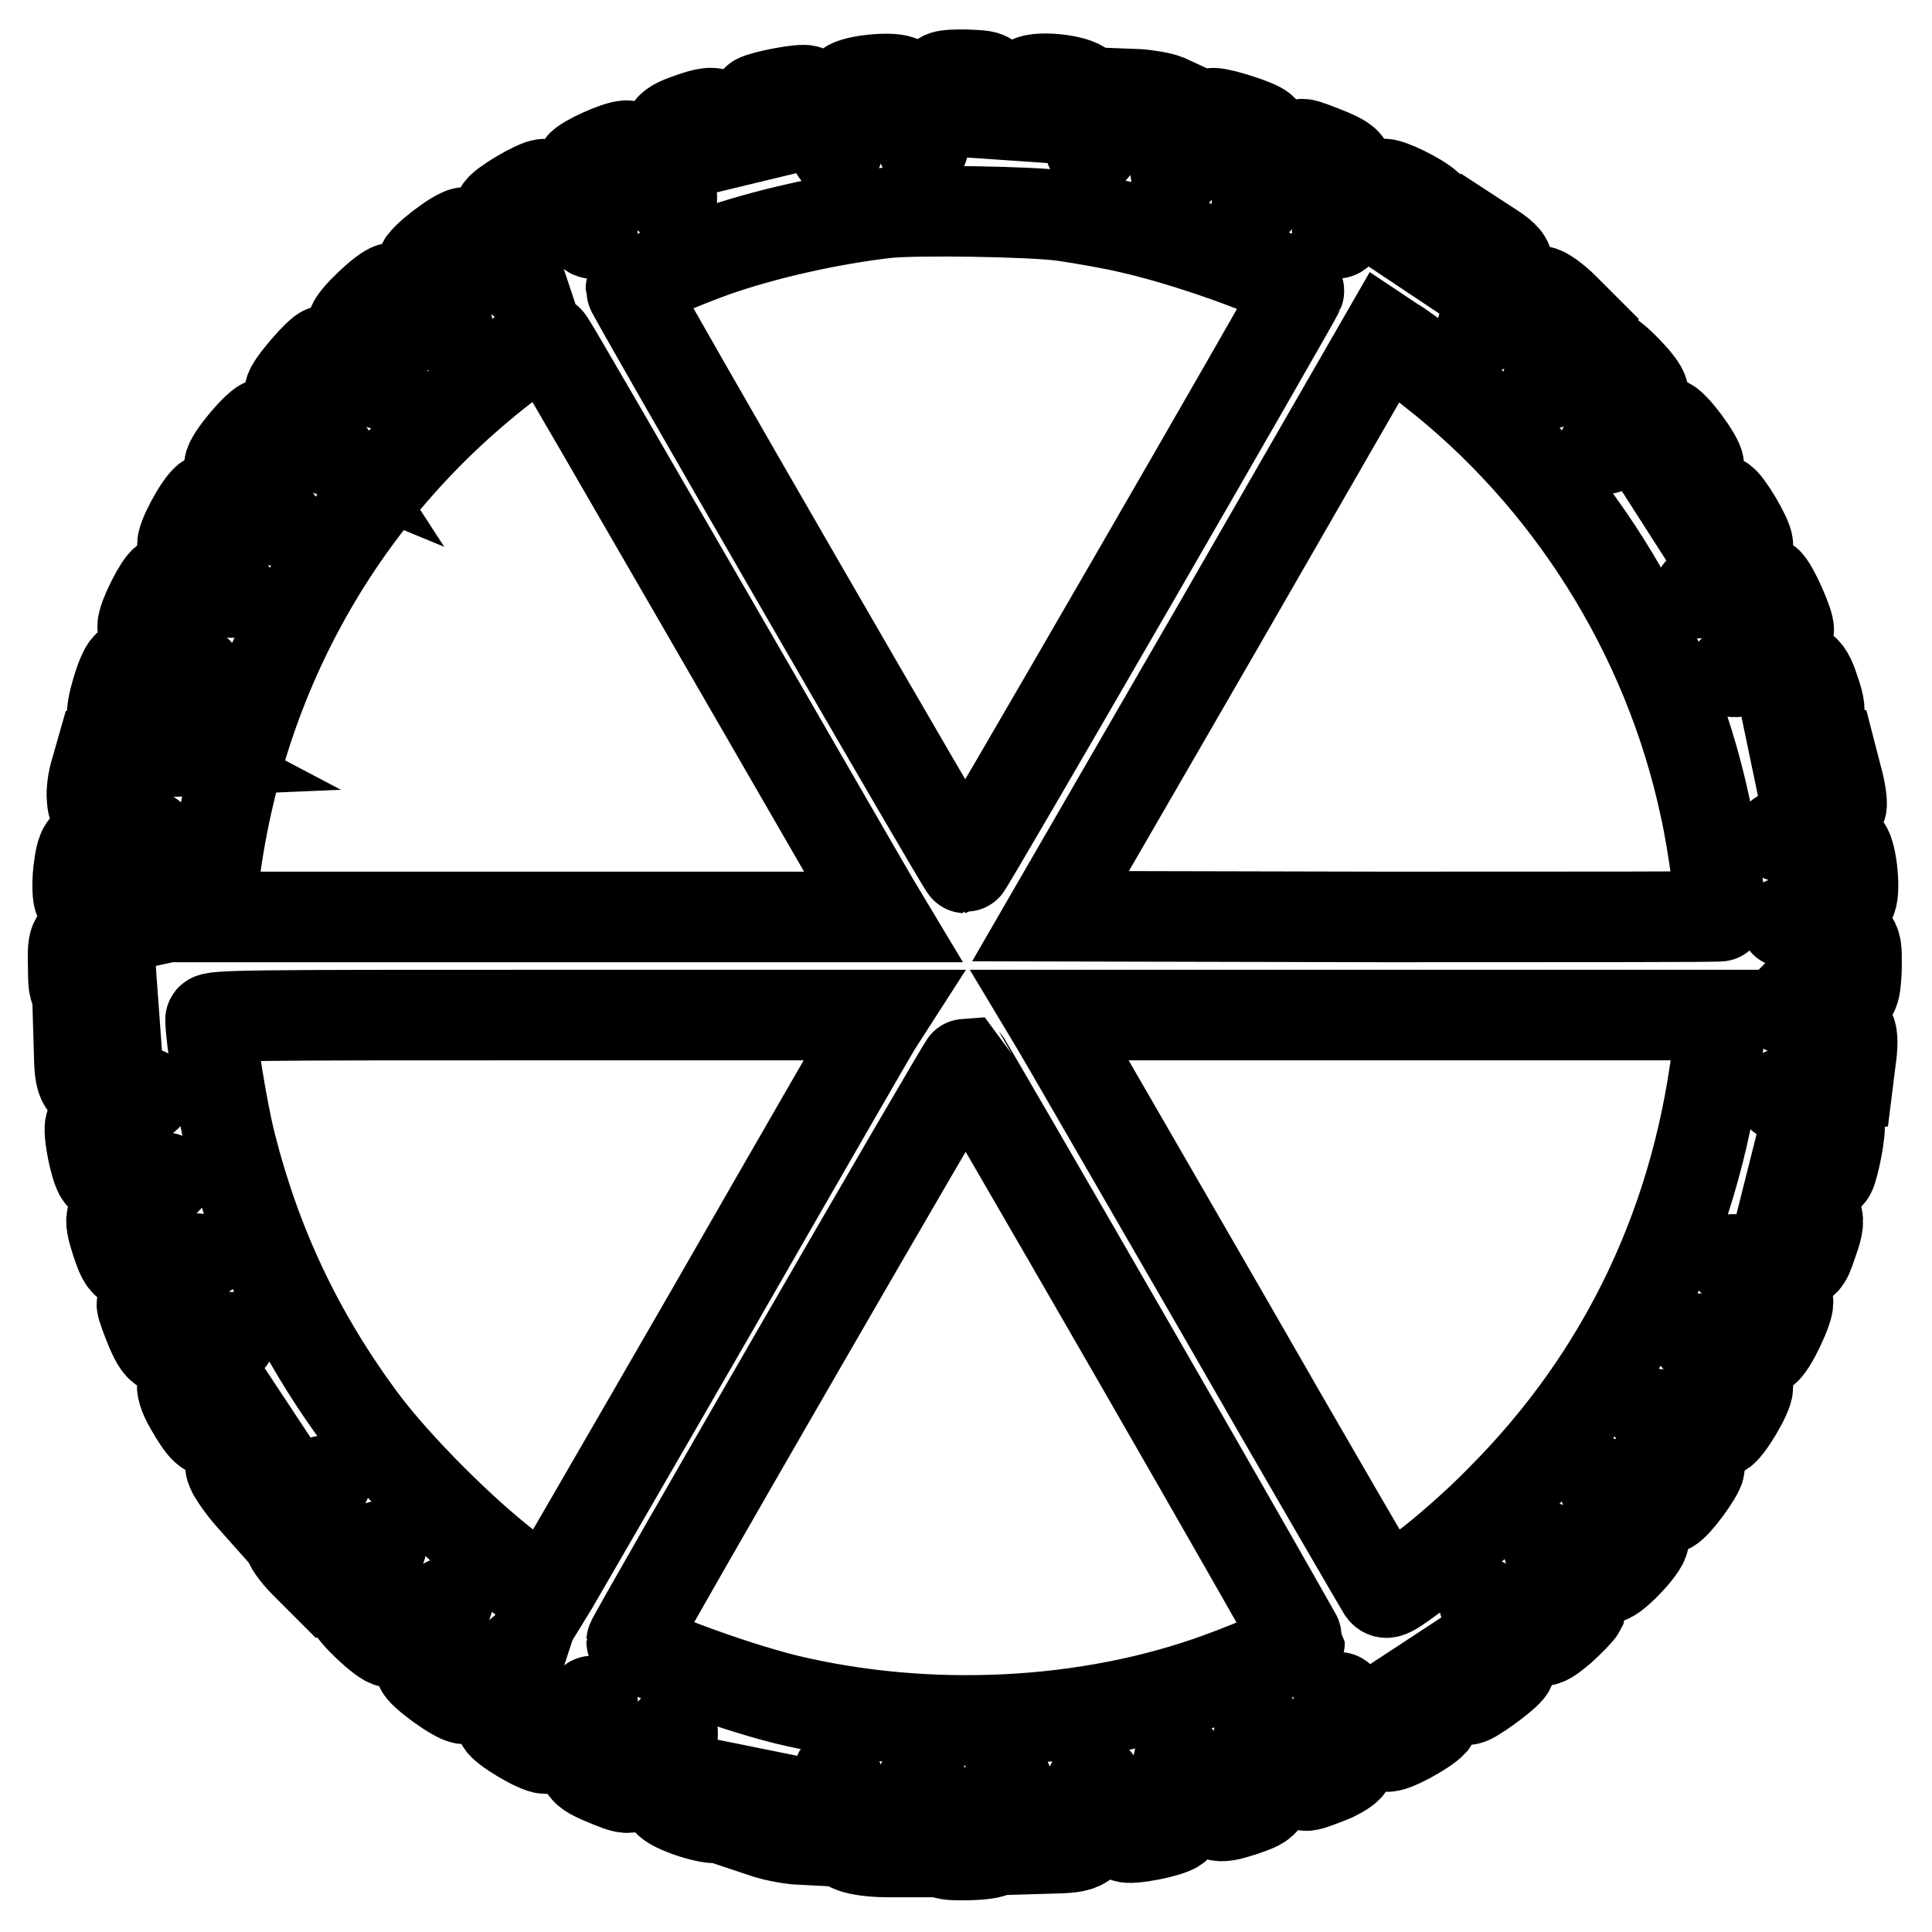 <?xml version="1.0" encoding="utf-8"?>
<!-- Svg Vector Icons : http://www.onlinewebfonts.com/icon -->
<!DOCTYPE svg PUBLIC "-//W3C//DTD SVG 1.1//EN" "http://www.w3.org/Graphics/SVG/1.1/DTD/svg11.dtd">
<svg version="1.1" xmlns="http://www.w3.org/2000/svg" xmlns:xlink="http://www.w3.org/1999/xlink" x="0px" y="0px" viewBox="0 0 256 256" enable-background="new 0 0 256 256" xml:space="preserve">
<g><g><g><path stroke-width="12" fill-opacity="0" stroke="#000000"  d="M124.3,11c-0.2,0.6-0.7,2.7-1.2,4.7c-0.4,2-0.8,3.7-0.8,3.8c0,0.1-0.6-1.7-1.2-4s-1.4-4.4-1.7-4.7c-0.8-0.7-6.1-0.2-7,0.6c-0.3,0.3-0.7,2.5-0.9,4.8c-0.2,2.4-0.5,4.1-0.7,3.9c-0.2-0.2-1-2.1-1.8-4.1c-0.8-2-1.8-3.8-2.1-4c-0.6-0.3-5.8,0.7-6.6,1.2c-0.4,0.2-0.6,2-0.6,5v4.7L97.7,19c-2.3-4.5-2.5-4.7-6.9-3.1c-2.7,1-2.9,1.6-2.1,7.1c0.2,1.8,0.4,3.4,0.3,3.5c-0.1,0.1-1.2-1.5-2.6-3.5c-1.8-2.7-2.7-3.7-3.4-3.7c-1.2,0-5.6,2-6,2.7c-0.2,0.3,0.1,2.3,0.6,4.5c0.5,2.2,0.9,4.1,0.9,4.4c0,0.3-1.3-1.1-2.9-3c-1.6-2-3.1-3.5-3.5-3.5c-1,0-5.7,2.8-5.9,3.5c-0.1,0.3,0.4,2.5,1.2,4.8l1.4,4.2l-1.7-1.4c-0.9-0.7-2.4-2.1-3.3-3c-0.9-0.9-1.9-1.7-2.2-1.7c-1,0-5.7,3.6-5.7,4.4c0,0.4,0.6,1.9,1.4,3.5c1.7,3.3,2.4,5.2,1.9,4.9c-0.2-0.1-1.8-1.4-3.5-2.8c-1.8-1.4-3.5-2.6-3.8-2.6c-0.8,0-5.2,4.1-5.2,5c0,0.6,1.7,3.6,4.1,7.4c0.5,0.8-0.3,0.4-3.4-1.5c-2.3-1.4-4.2-2.6-4.4-2.6c-0.6,0-4.6,4.6-4.6,5.4c0,0.5,1.2,2.4,2.5,4.2c1.4,1.8,2.5,3.5,2.5,3.5s-1.7-0.7-3.7-1.7c-2-1-4.1-1.8-4.6-1.8c-0.8,0-4.7,4.6-4.7,5.6c0,0.2,1.5,1.9,3.3,3.8c1.8,1.9,3.2,3.5,3,3.5c-0.1,0-2.1-0.7-4.5-1.6c-3.2-1.3-4.4-1.5-4.8-1.2c-1.1,0.9-3.5,5.4-3.2,6.1c0.1,0.3,1.7,1.8,3.5,3.3c1.8,1.5,3.1,2.8,3,2.9c-0.1,0.1-1.9-0.3-4.1-0.8c-2.2-0.6-4.3-0.9-4.7-0.7c-0.7,0.3-3,4.8-3,6c0,0.4,1.7,1.8,3.7,3.3c2.1,1.4,3.6,2.7,3.6,2.8c-0.1,0.1-2.1-0.2-4.5-0.6c-3-0.5-4.5-0.6-4.8-0.2c-0.8,0.6-2.3,5.8-2,6.6c0.1,0.4,1.9,1.6,4,2.7l3.8,2l-4.7,0.2l-4.7,0.2l-0.6,2.1c-0.4,1.2-0.6,2.8-0.5,3.7c0.1,1.5,0.3,1.7,3.8,3.1c2,0.8,3.9,1.7,4.1,2c0.3,0.2-0.9,0.4-3.3,0.4c-5.7,0-5.9,0.2-6.4,4.1c-0.2,1.8-0.1,3.5,0.1,3.7c0.2,0.2,2.4,1,4.7,1.7l4.3,1.3l-2.3,0.5c-1.3,0.3-3.1,0.6-4.1,0.8c-3.4,0.6-3.5,0.7-3.4,4.7c0.1,4.1-0.4,3.6,6.4,4.8l3.5,0.6l-4.6,1.5l-4.6,1.5l0.1,3.4c0.1,4.2,0.5,4.6,4.9,4.6c5.3,0,5.4,0.5,0.9,2.3c-2.2,0.9-4.1,1.8-4.3,2.2c-0.4,0.8,0.6,5.8,1.3,6.7c0.4,0.5,1.6,0.6,5,0.4c5.1-0.3,5.1-0.3-0.5,2.8c-3.4,1.9-3.5,2.1-2.4,5.6c1.2,3.5,1.2,3.6,6.4,2.8c2.4-0.3,4.4-0.6,4.4-0.5c0,0-1.7,1.3-3.7,2.7c-2,1.4-3.7,2.9-3.7,3.3c0,0.4,0.6,1.9,1.2,3.4c1.4,3.2,1.8,3.3,7.1,1.8c1.8-0.6,3.5-0.9,3.5-0.8c0.1,0.1-1.2,1.4-2.9,2.8c-1.7,1.5-3.3,3-3.5,3.3c-0.2,0.4,0.1,1.6,1,3.1c1.7,3,2.5,3.7,3.6,3.3c0.5-0.2,2.5-0.9,4.5-1.7l3.7-1.4l-2.3,2.4c-4.7,4.9-4.5,4.7-3.8,6.2c0.4,0.7,1.4,2.1,2.3,3.1l1.6,1.8l4.2-2.1c2.3-1.2,4.2-2,4.2-1.8c0,0.1-1.2,1.7-2.5,3.5c-1.4,1.8-2.5,3.7-2.5,4.2c0,0.6,0.9,1.9,2.3,3.3l2.3,2.3l1.5-0.9c0.8-0.5,2.5-1.5,3.7-2.4c1.3-0.9,2.4-1.5,2.5-1.3c0.1,0.1-0.8,1.8-1.9,3.7c-1.2,1.9-2.1,3.7-2.1,4.1c0,0.8,4.3,4.9,5.2,4.9c0.4,0,2.3-1.2,4.1-2.7c1.9-1.5,3.5-2.7,3.5-2.6c0,0.1-0.7,1.9-1.8,4.1s-1.8,4.2-1.8,4.5c0,0.7,4.8,4.2,5.8,4.2c0.5,0,2.3-1.4,4-3.1L69,219l-1.4,4.3c-0.8,2.4-1.3,4.6-1.2,4.9c0.3,0.8,4.8,3.5,5.9,3.5c0.4,0,1.9-1.5,3.4-3.3c1.4-1.8,2.7-3.1,2.8-3c0.1,0.1-0.2,2-0.7,4.2c-1.1,4.8-1.1,4.9,3.1,6.6c3,1.2,3,1.2,5.9-3.5c1.2-1.9,2.2-3.4,2.3-3.3c0.1,0.1-0.1,2-0.4,4.3c-0.3,2.3-0.4,4.5-0.2,4.9c0.4,0.9,5.9,2.7,6.8,2.2c0.4-0.2,1.5-2.1,2.5-4.1l1.8-3.8l0.2,4.7l0.2,4.8l1.8,0.6c1,0.3,2.6,0.6,3.6,0.7l1.9,0.1l1.7-4c0.9-2.2,1.8-4.1,1.9-4.3c0.1-0.1,0.4,1.6,0.6,3.9s0.4,4.4,0.6,4.8c0.3,0.7,2.6,1.2,5.6,1.2h1.9l0.9-3.1c0.6-1.8,1.1-3.8,1.2-4.7c0.2-0.8,0.4-1.4,0.5-1.3c0.1,0.1,0.5,1.8,0.9,3.8c1.2,5.8,1.1,5.7,4.7,5.7c1.8,0,3.4-0.2,3.7-0.4c0.4-0.3,1.7-6,2-9.1c0-0.3,0.7,1.6,1.5,4.1l1.5,4.6l3.4-0.1c4.1-0.1,4.6-0.6,4.6-4.7c0-5.5,0.4-5.7,2.3-1.2c0.9,2.2,2,4.1,2.3,4.4c0.7,0.4,5.8-0.6,6.7-1.3c0.5-0.4,0.6-1.6,0.4-5c-0.3-5.1-0.3-5.1,2.8,0.5c1.9,3.4,2.1,3.5,5.6,2.4c3.5-1.2,3.6-1.2,2.8-6.4c-0.3-2.4-0.6-4.4-0.5-4.4c0,0,1.3,1.7,2.7,3.7c1.7,2.4,2.9,3.7,3.5,3.7c0.5,0,2-0.6,3.5-1.2c3-1.5,3-1.8,1.6-7c-0.6-1.8-0.9-3.5-0.8-3.5c0.1-0.1,1.4,1.2,2.9,3c1.5,1.8,3,3.4,3.4,3.5c0.7,0.3,5.1-2.1,6.1-3.2c0.3-0.4,0.4-1.1,0.2-1.5c-0.2-0.5-0.9-2.4-1.7-4.5l-1.3-3.6l3.5,3.3c1.9,1.8,3.7,3.3,4,3.3c0.6,0,4.6-2.9,5.4-3.9c0.5-0.5,0.1-1.5-1.6-4.9c-1.2-2.4-1.8-4.1-1.5-3.9c0.3,0.2,1.8,1.2,3.1,2.3c4.3,3.3,4.2,3.3,6.9,1.1c1.2-1.1,2.4-2.3,2.6-2.7c0.1-0.5-0.6-2.2-2-4.4c-1.3-2-2.3-3.7-2.2-3.7c0.1-0.1,1.7,0.7,3.6,1.9c1.9,1.2,3.8,2.1,4.2,2.1c0.9,0,4.8-4.1,4.8-5.1c0-0.4-1.2-2.2-2.6-3.9c-1.4-1.8-2.7-3.4-2.8-3.6c-0.2-0.3,2.7,0.9,6.4,2.7c0.9,0.5,2,0.7,2.4,0.6c0.9-0.4,3.9-4.5,4-5.4c0-0.4-1.3-2.1-3-3.7c-1.7-1.6-3-3.1-3-3.3s1.8,0.3,4.1,1.1c2.3,0.8,4.4,1.3,4.8,1.2c0.8-0.3,3.5-4.8,3.5-5.9c0-0.4-1.5-1.9-3.4-3.5c-1.9-1.5-3.4-2.8-3.3-2.9c0.1-0.1,2,0.3,4.2,0.8c2.3,0.5,4.4,0.8,4.7,0.7c0.8-0.3,3.4-5.7,3.1-6.5c-0.1-0.4-1.9-1.7-3.9-3c-2-1.3-3.6-2.4-3.5-2.5c0.1-0.1,1.6,0.1,3.3,0.3c1.8,0.2,3.9,0.4,4.8,0.3c1.5-0.1,1.7-0.3,2.4-2.4c1.5-4.2,1.4-4.4-3.1-6.8l-4.1-2.2h4.7c3,0,4.8-0.2,5-0.6c0.5-0.8,1.5-6,1.2-6.6c-0.1-0.3-2.1-1.3-4.4-2.2c-4.7-1.8-4.7-1.8,1.8-2.5l3.7-0.4l0.4-3.2c0.3-2,0.3-3.4,0-3.9c-0.3-0.4-2.4-1.2-4.7-1.8c-2.4-0.6-4.2-1.2-4.1-1.3c0.1,0,2.1-0.5,4.5-0.9c2.4-0.4,4.5-1,4.7-1.3c0.2-0.3,0.4-1.9,0.4-3.7c0-3.6,0.1-3.6-5.7-4.7c-2-0.4-3.7-0.8-3.8-0.8c-0.1,0,1.7-0.6,4-1.2s4.4-1.4,4.7-1.7c0.7-0.8,0.2-6.1-0.6-7c-0.3-0.3-2.5-0.7-4.8-0.9c-2.4-0.2-4.1-0.5-3.9-0.7c0.2-0.2,2.1-1,4.1-1.8c2-0.8,3.9-1.8,4-2.1c0.1-0.4-0.1-2.1-0.6-3.8l-0.8-3.1l-4.7-0.2l-4.7-0.2l3.9-1.9c4.5-2.2,4.6-2.5,3.1-6.8c-1-2.7-1.6-2.9-7.1-2.1c-1.8,0.2-3.4,0.4-3.5,0.3c-0.1-0.1,1.5-1.2,3.5-2.5c2-1.3,3.8-2.7,3.9-3c0.2-0.6-2.1-5.9-2.9-6.4c-0.3-0.1-2.3,0.1-4.5,0.6c-2.2,0.5-4.2,0.9-4.5,0.9c-0.3,0,1.1-1.3,3-2.9c2-1.6,3.5-3.1,3.5-3.5c0-1-2.8-5.7-3.5-5.9c-0.3-0.1-2.5,0.4-4.8,1.2l-4.2,1.4l3-3.2c1.7-1.8,3-3.5,3-4c0-1-3.5-5.7-4.3-5.7c-0.3,0-2.4,0.8-4.4,1.8c-2.1,1-3.9,1.8-4,1.8c-0.1-0.1,1.1-1.7,2.6-3.5c1.5-1.8,2.7-3.7,2.7-4.1c0-0.9-4.1-5.1-4.9-5.1c-0.3,0-2.1,1-4.1,2.1c-1.9,1.2-3.6,2-3.7,1.9c-0.1-0.1,0.5-1.2,1.3-2.5c0.8-1.2,1.9-3,2.4-3.7l0.9-1.5l-2.3-2.3c-1.3-1.3-2.7-2.3-3.2-2.3c-0.6,0-2.4,1.2-4.2,2.5c-1.8,1.4-3.4,2.5-3.5,2.5c-0.1,0,0.6-1.9,1.8-4.2c2.4-4.8,2.4-4.7-1.8-7.4l-2.3-1.5l-1.5,1.3c-0.8,0.7-2.5,2.3-3.7,3.4l-2.2,2.1l1.5-3.9c2-5.3,2-5.3,1-6.1c-1.3-1.2-5.3-3.1-5.9-2.9c-0.3,0.1-1.8,1.7-3.2,3.5c-1.5,1.8-2.8,3.1-2.9,3c-0.1,0,0.3-1.7,0.7-3.5c1.4-5.5,1.4-5.7-1.9-7.1c-1.5-0.6-3-1.2-3.4-1.2c-0.3,0-1.8,1.7-3.2,3.7c-1.4,2-2.7,3.7-2.8,3.7c0,0,0.2-2,0.6-4.4c0.6-3.7,0.6-4.5,0-5c-0.6-0.6-5.3-2.1-6.4-2.1c-0.2,0-1.4,1.8-2.6,3.9c-1.2,2.2-2.3,3.9-2.4,3.9c-0.1,0-0.2-2-0.1-4.5l0.2-4.5l-1.3-0.6c-0.7-0.3-2.4-0.6-3.8-0.7l-2.6-0.1l-1.7,4.1c-1.9,4.6-2.3,4.5-2.4-0.9c0-1.8-0.3-3.5-0.6-4c-0.9-1.1-6.5-1.6-7.2-0.7c-0.3,0.4-1.1,2.5-1.8,4.8l-1.3,4.1l-0.6-3.5c-1.2-6.7-0.7-6.2-4.8-6.4C125,9.9,124.7,10,124.3,11z M140.9,28.6c2.7,0.4,6.8,1.1,9.2,1.7c8.4,1.9,22.5,7.1,22,8.3c-0.3,0.9-43.9,76.4-44.2,76.4c-0.3,0-44.3-76.2-44.3-76.7s6.2-3.2,10.9-4.9c6.5-2.3,15.2-4.3,23-5.2C121.4,27.8,136.5,28,140.9,28.6z M94.3,82.3c11.5,19.9,21.3,36.9,21.8,37.7l0.9,1.5H72.4H27.8l0.3-2.9c3-28.6,17.1-53.7,39.6-70.7c4.1-3.1,4.6-3.4,5.1-2.6C73.2,45.8,82.8,62.4,94.3,82.3z M189.6,49c18.3,14.2,31.4,35,36.3,57.8c1.2,5.3,2.3,14.2,2,14.6c-0.1,0.1-20.1,0.1-44.4,0.1l-44.3-0.1l22.2-38.4l22.1-38.4l1.2,0.8C185.3,45.7,187.5,47.3,189.6,49z M116.1,135.9c-0.5,0.8-10.2,17.6-21.5,37.3c-11.3,19.6-21,36.3-21.4,37l-0.8,1.3l-4.8-3.6c-6.2-4.7-14.9-13.4-19.5-19.5C39.6,177,34,165.1,30.6,151.7c-1.2-4.7-2.7-14.3-2.7-16.6c0-0.6,5.9-0.6,44.5-0.6H117L116.1,135.9z M227.8,137.3c-2.5,24-12.4,44.9-29,61.5c-3,3.1-7.7,7.2-10.3,9.1c-4.4,3.3-4.8,3.5-5.3,2.8c-0.3-0.5-10-17.1-21.4-37c-11.5-19.9-21.3-36.9-21.8-37.7l-0.9-1.5h44.6h44.6L227.8,137.3z M150.2,179.1c12.1,21,22,38.4,22,38.5c0,0.4-5.4,2.8-10.6,4.7c-17.5,6.4-38.7,7.4-57.4,2.9c-7.7-1.9-20.5-6.7-20.5-7.7c0-0.5,44-76.7,44.3-76.7C128.1,140.9,138.1,158.1,150.2,179.1z"/></g></g></g>
</svg>